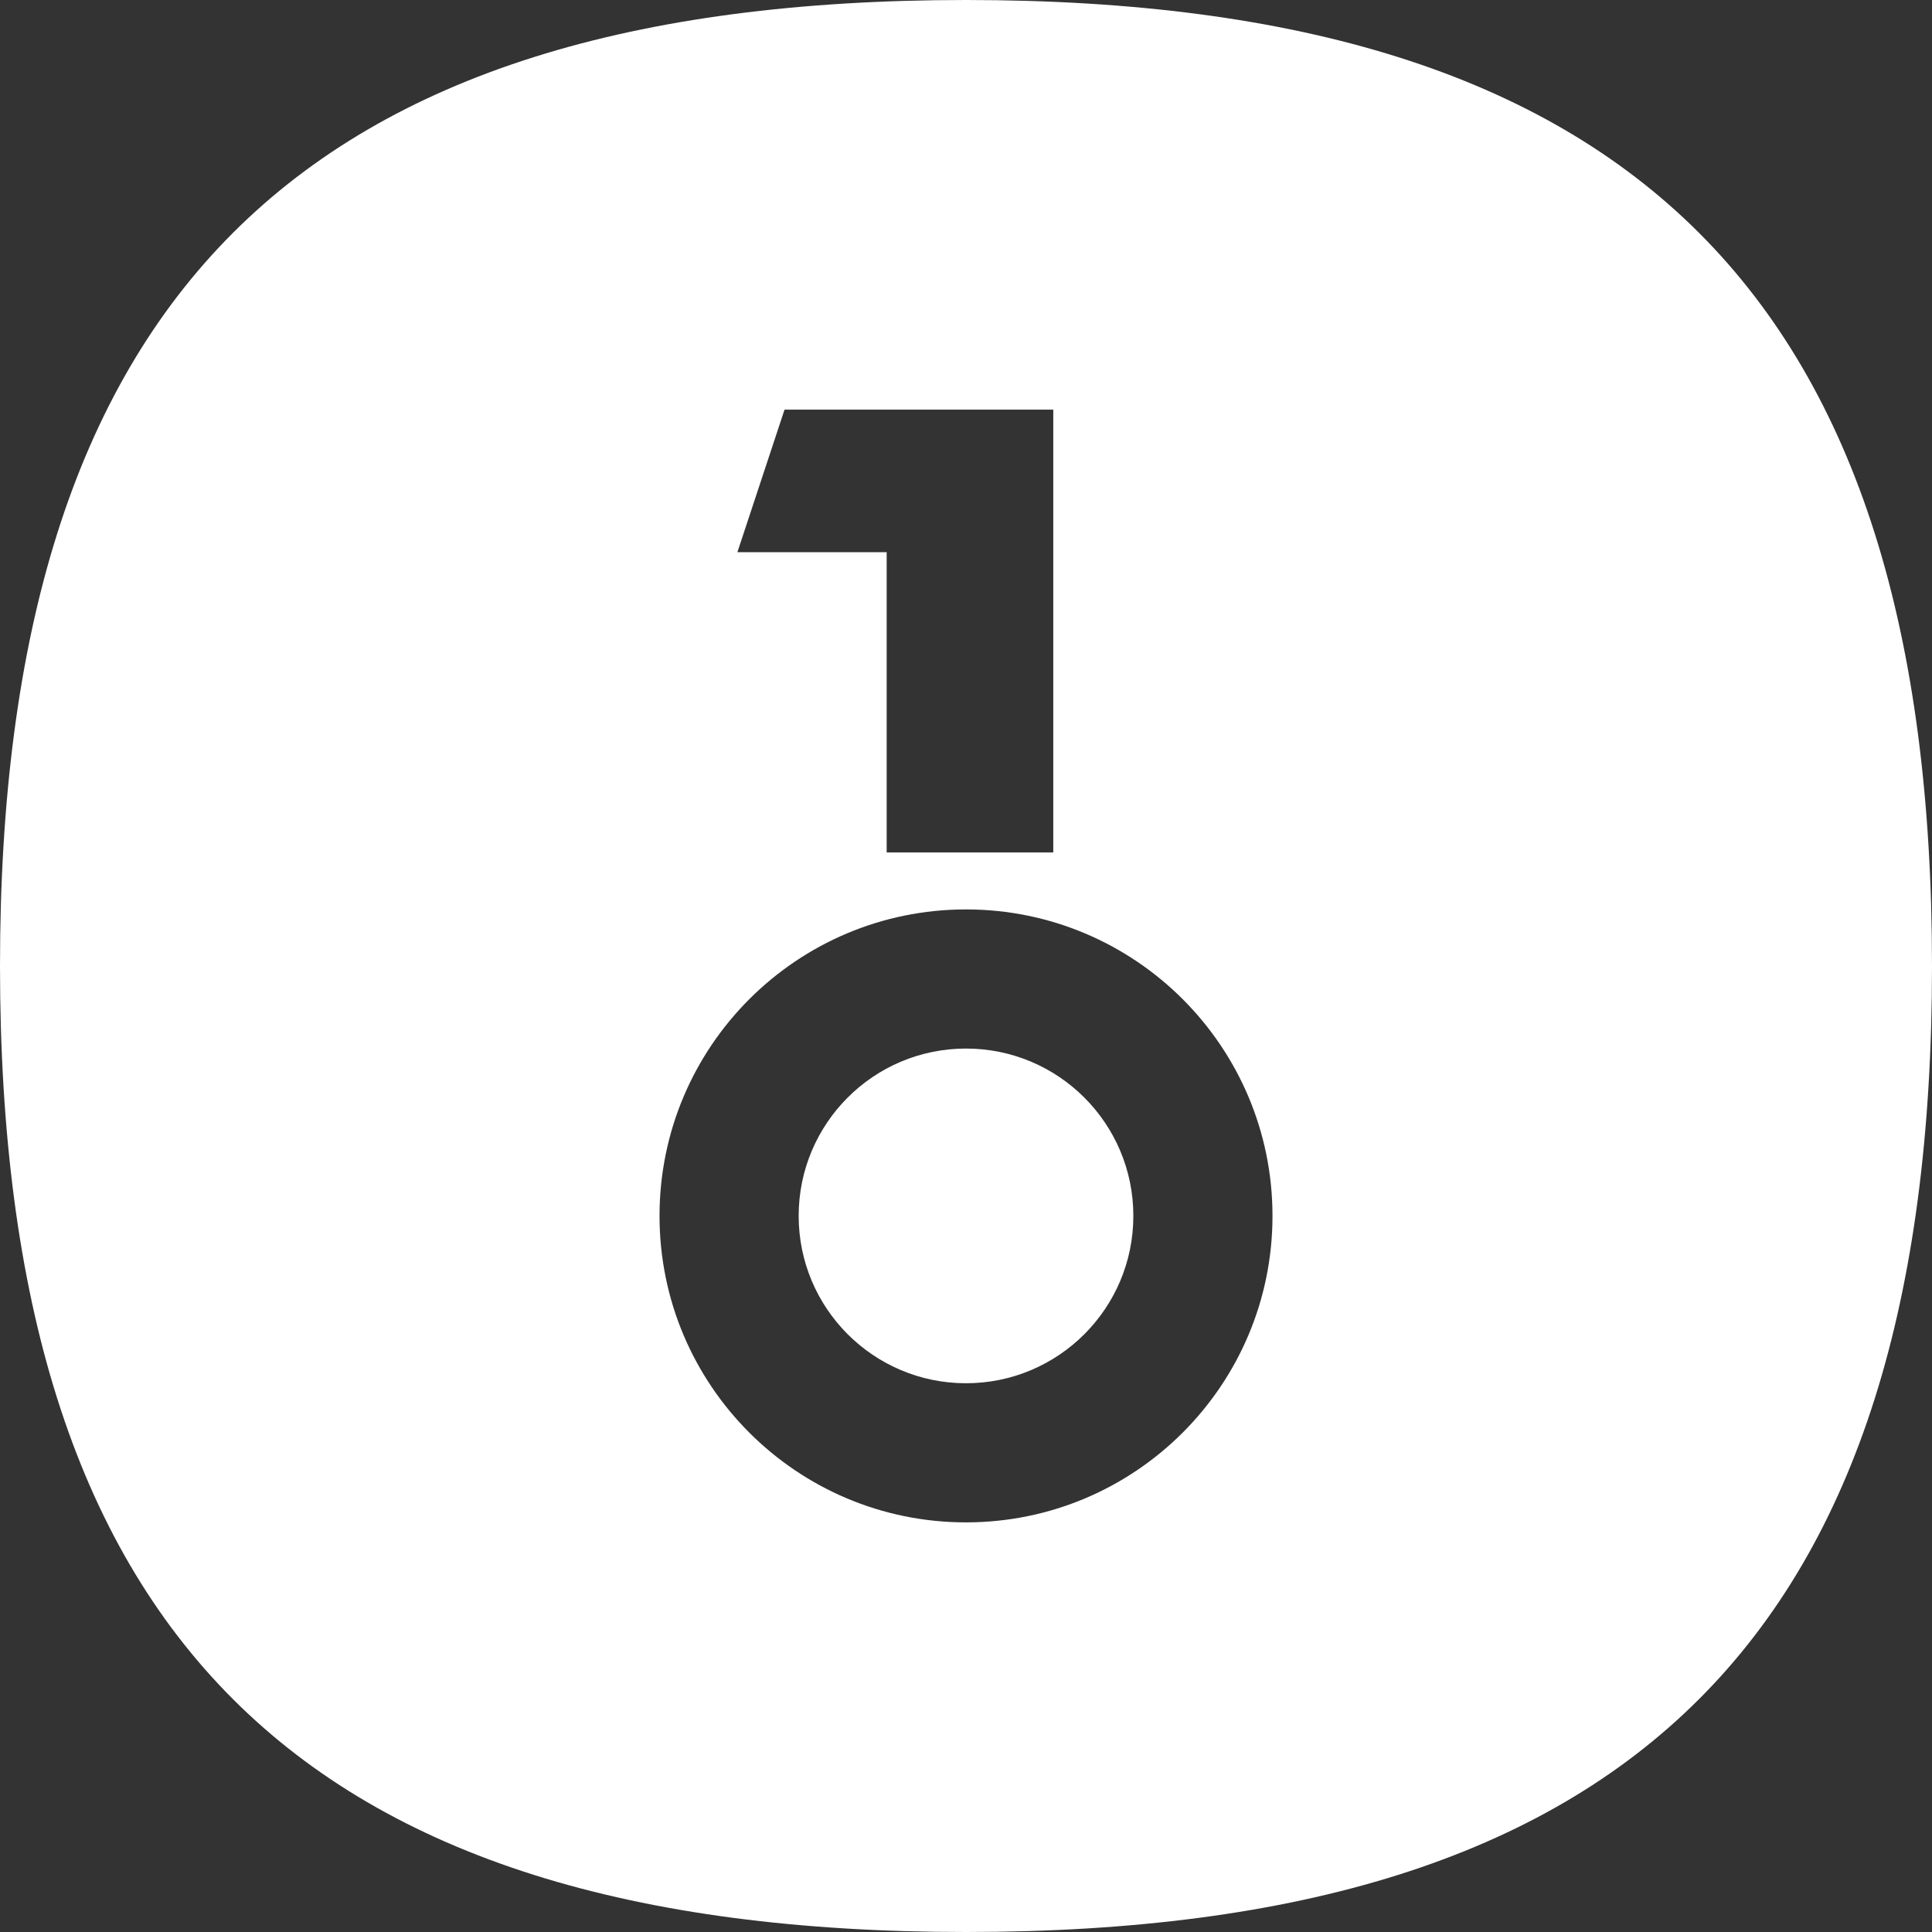 <svg width="144" height="144" viewBox="0 0 144 144" fill="white" xmlns="http://www.w3.org/2000/svg">
<rect x="0" y="0" width="144" height="144" fill="#333333" stroke="none"/>
<path fill-rule="evenodd" clip-rule="evenodd" d="M72 144C121.706 144 144 121.706 144 72C144 22.294 121.706 0 72 0C22.294 0 0 22.294 0 72C0 121.706 22.294 144 72 144ZM58.475 30.53H78.505V63.538H66.087V41.156H54.961L58.475 30.53ZM72 113.469C84.616 113.469 94.844 103.242 94.844 90.626C94.844 78.01 84.616 67.783 72 67.783C59.384 67.783 49.157 78.01 49.157 90.626C49.157 103.242 59.384 113.469 72 113.469ZM72 103.099C78.889 103.099 84.473 97.514 84.473 90.626C84.473 83.737 78.889 78.153 72 78.153C65.112 78.153 59.528 83.737 59.528 90.626C59.528 97.514 65.112 103.099 72 103.099Z" fill="white" style="fill:white;fill-opacity:1;"/>
</svg>
